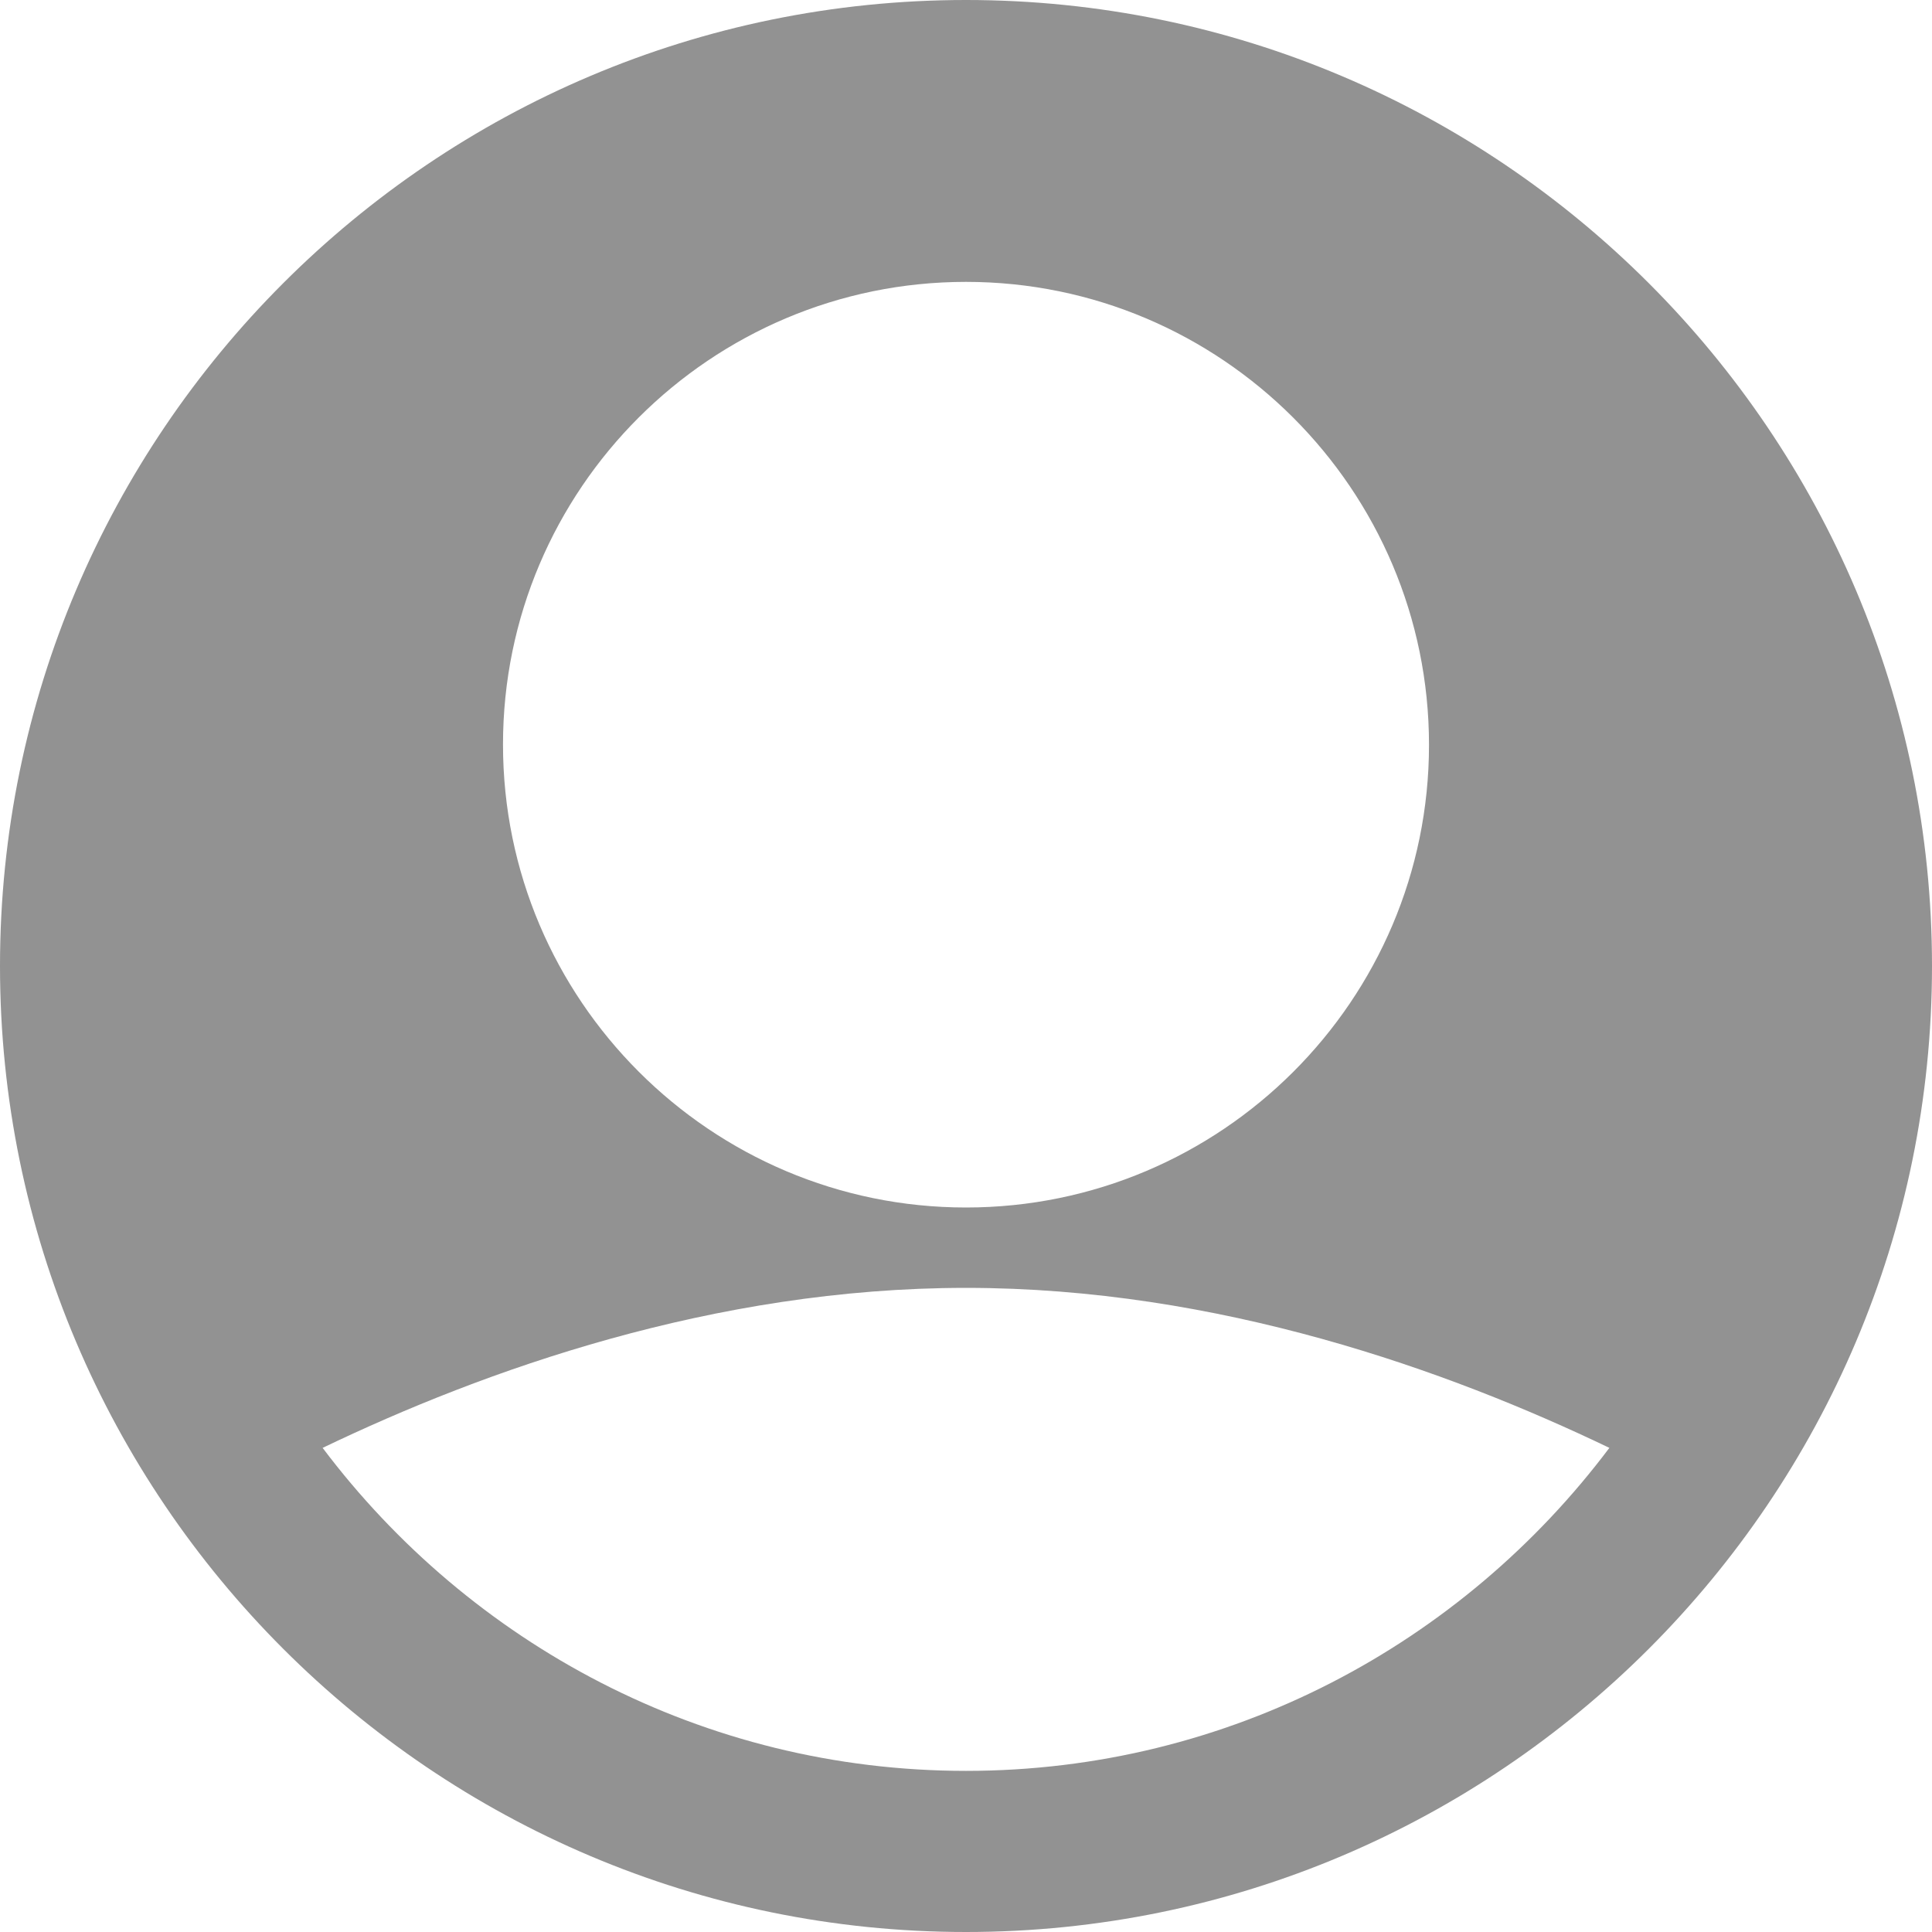 <?xml version="1.0" encoding="utf-8"?>
<!-- Generator: Adobe Illustrator 23.0.3, SVG Export Plug-In . SVG Version: 6.00 Build 0)  -->
<svg version="1.1" id="Capa_1" xmlns="http://www.w3.org/2000/svg" xmlns:xlink="http://www.w3.org/1999/xlink" x="0px" y="0px"
	 viewBox="0 0 512 512" style="enable-background:new 0 0 512 512;" xml:space="preserve">
<style type="text/css">
	.st0{fill:#929292;}
</style>
<g>
	<g>
		<path class="st0" d="M256,0C114.8,0,0,114.8,0,256s114.8,256,256,256s256-114.8,256-256S397.2,0,256,0z M256,74.7
			c67.6,0,122.7,55,122.7,122.7S323.6,320,256,320s-122.7-55-122.7-122.7S188.4,74.7,256,74.7z M256,469.3
			c-69.7,0-131.5-33.8-170.5-85.6c42.7-20.5,103.6-42.4,170.5-42.4c66.9,0,127.8,21.9,170.5,42.4C387.5,435.6,325.7,469.3,256,469.3
			z"/>
	</g>
</g>
</svg>
